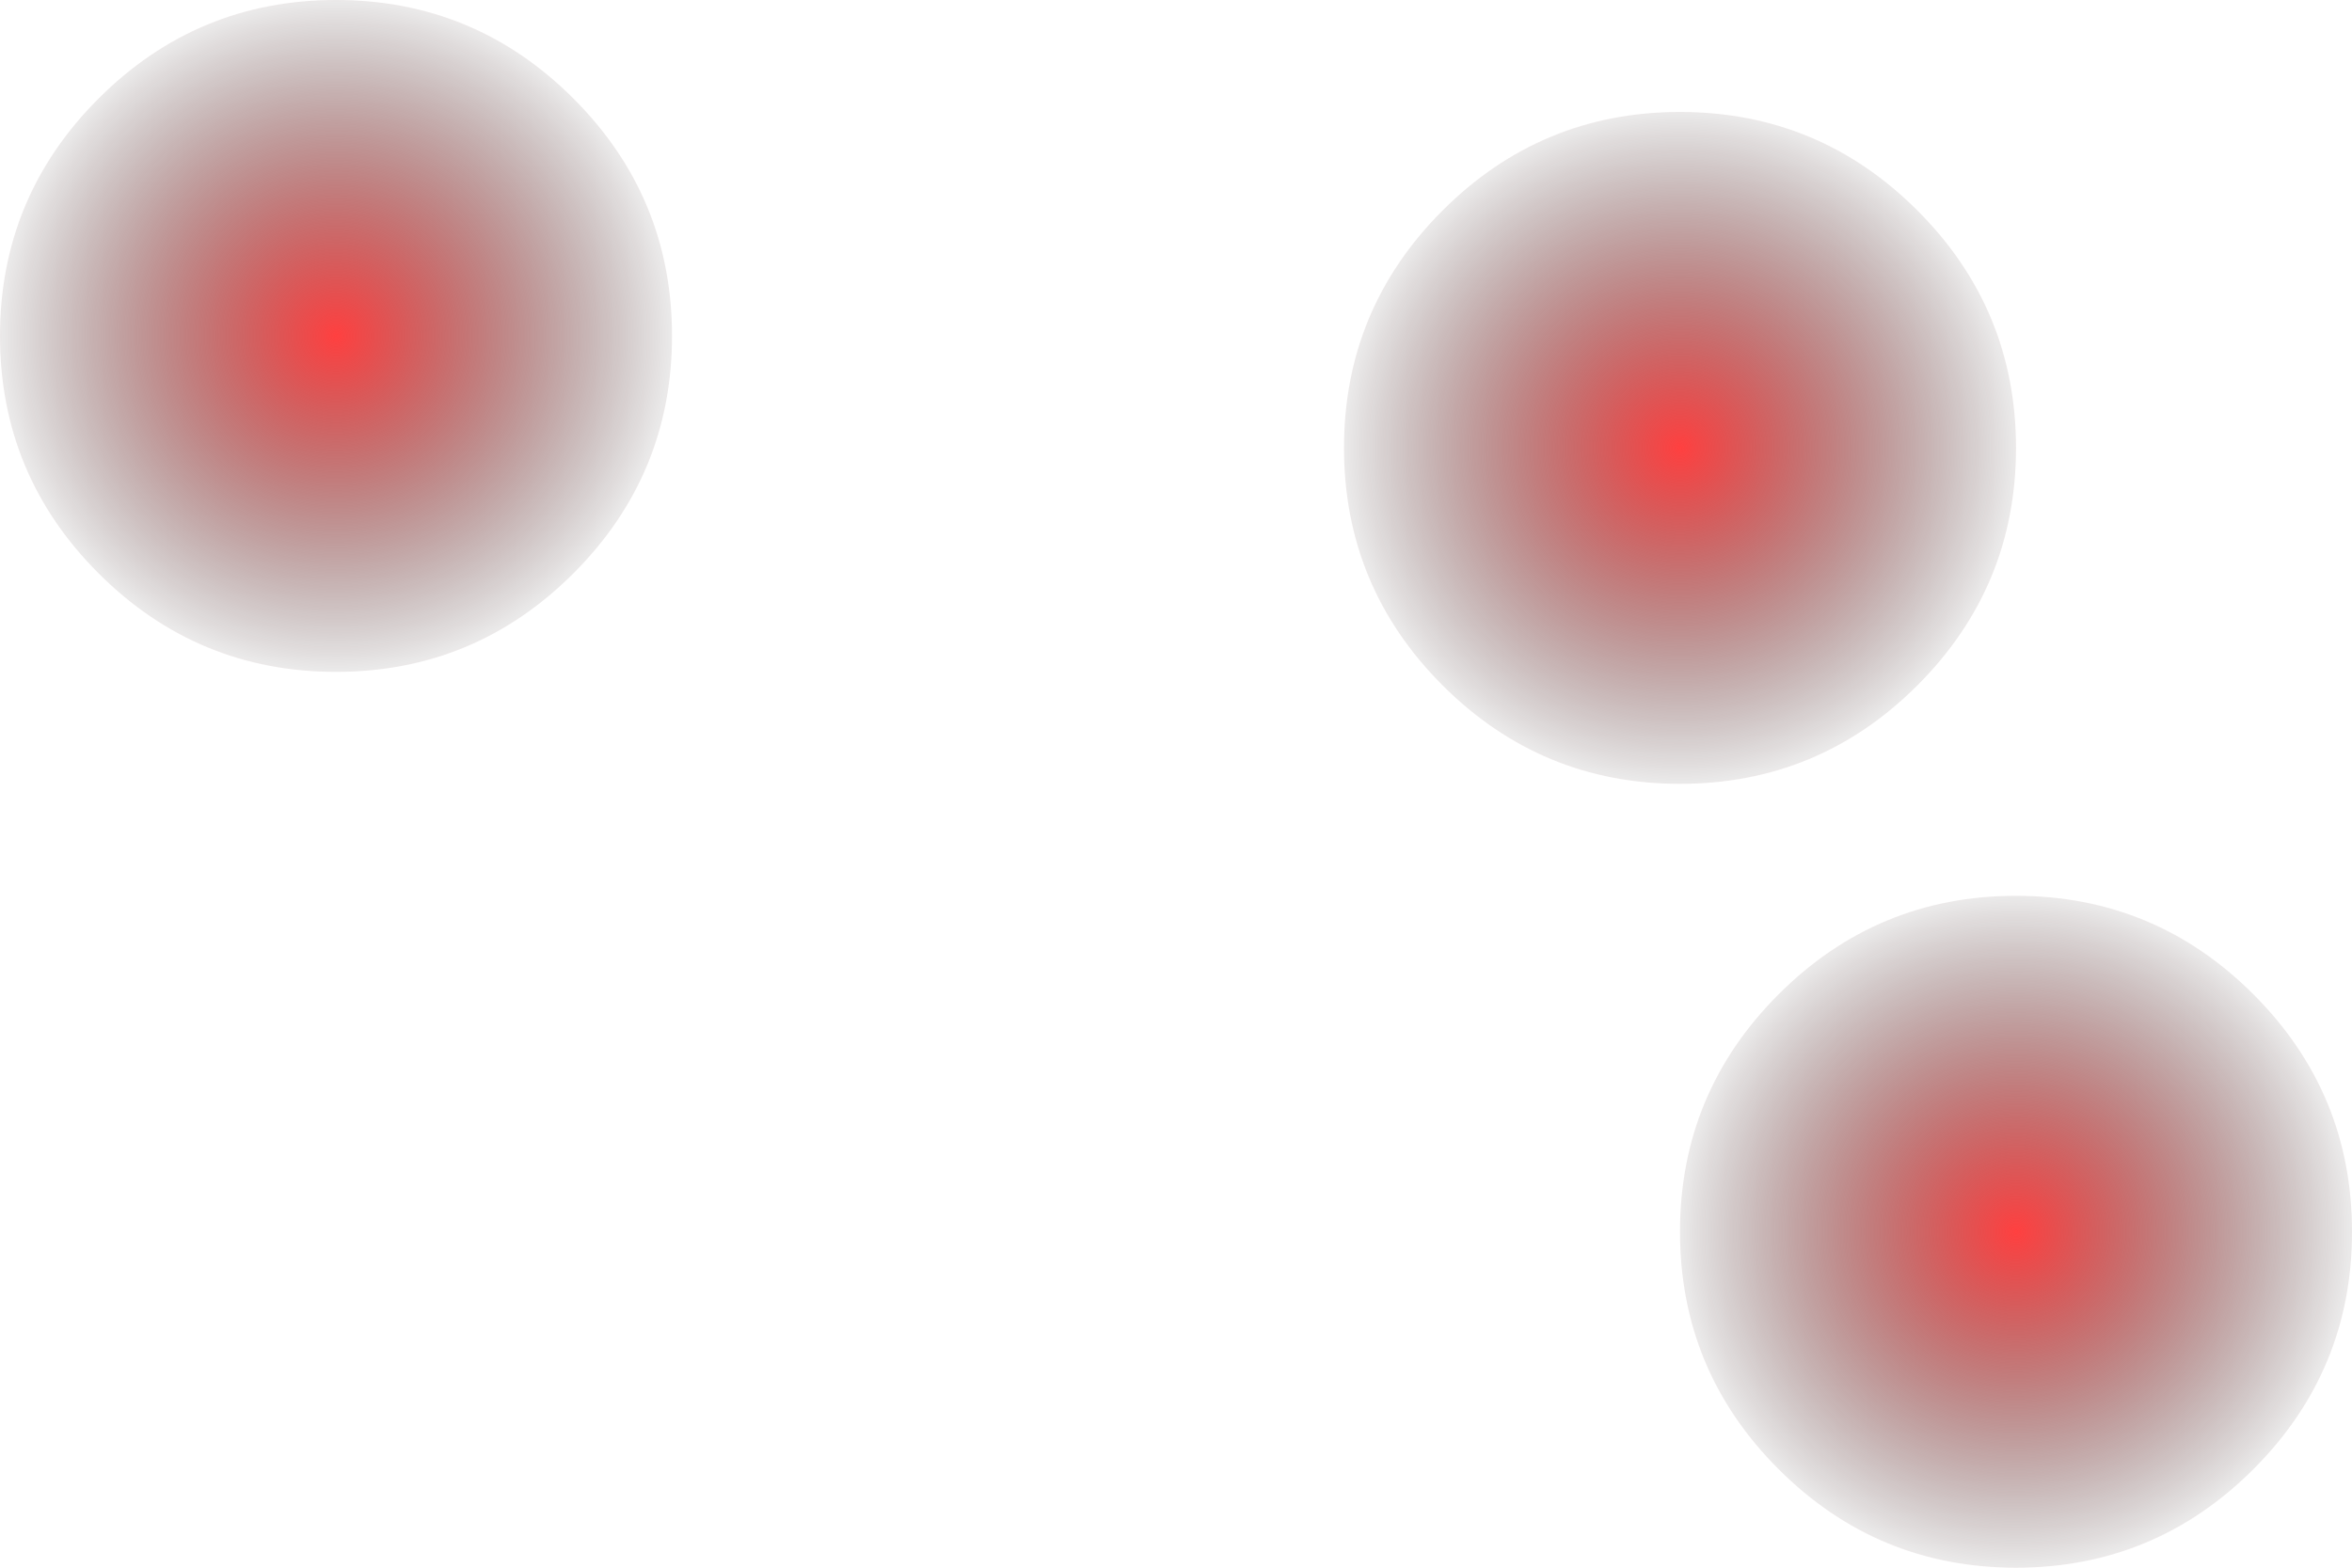 <?xml version="1.0" encoding="UTF-8" standalone="no"?>
<svg xmlns:xlink="http://www.w3.org/1999/xlink" height="35.0px" width="52.5px" xmlns="http://www.w3.org/2000/svg">
  <g transform="matrix(1.0, 0.0, 0.0, 1.0, 26.25, 17.5)">
    <path d="M18.75 -7.5 Q18.75 -4.4 16.55 -2.2 14.35 0.0 11.25 0.0 8.15 0.0 5.95 -2.2 3.75 -4.4 3.75 -7.5 3.75 -10.6 5.95 -12.8 8.15 -15.0 11.25 -15.0 14.35 -15.0 16.55 -12.8 18.75 -10.6 18.75 -7.5" fill="url(#gradient0)" fill-rule="evenodd" stroke="none"/>
    <path d="M-11.25 -10.0 Q-11.25 -6.9 -13.45 -4.7 -15.65 -2.5 -18.75 -2.5 -21.85 -2.5 -24.05 -4.7 -26.25 -6.9 -26.25 -10.0 -26.25 -13.1 -24.05 -15.3 -21.85 -17.5 -18.75 -17.5 -15.65 -17.5 -13.45 -15.3 -11.25 -13.1 -11.25 -10.0" fill="url(#gradient1)" fill-rule="evenodd" stroke="none"/>
    <path d="M26.25 10.0 Q26.25 13.1 24.05 15.3 21.85 17.5 18.75 17.5 15.65 17.5 13.45 15.3 11.25 13.1 11.25 10.0 11.25 6.9 13.45 4.7 15.65 2.5 18.75 2.5 21.85 2.5 24.05 4.7 26.25 6.9 26.25 10.0" fill="url(#gradient2)" fill-rule="evenodd" stroke="none"/>
  </g>
  <defs>
    <radialGradient cx="0" cy="0" gradientTransform="matrix(0.01, 0.0, 0.0, 0.01, 11.25, -7.5)" gradientUnits="userSpaceOnUse" id="gradient0" r="819.2" spreadMethod="pad">
      <stop offset="0.0" stop-color="#ff4040"/>
      <stop offset="1.0" stop-color="#000000" stop-opacity="0.0"/>
    </radialGradient>
    <radialGradient cx="0" cy="0" gradientTransform="matrix(0.01, 0.0, 0.0, 0.01, -18.75, -10.0)" gradientUnits="userSpaceOnUse" id="gradient1" r="819.2" spreadMethod="pad">
      <stop offset="0.0" stop-color="#ff4040"/>
      <stop offset="1.0" stop-color="#000000" stop-opacity="0.0"/>
    </radialGradient>
    <radialGradient cx="0" cy="0" gradientTransform="matrix(0.01, 0.0, 0.0, 0.01, 18.75, 10.0)" gradientUnits="userSpaceOnUse" id="gradient2" r="819.2" spreadMethod="pad">
      <stop offset="0.0" stop-color="#ff4040"/>
      <stop offset="1.0" stop-color="#000000" stop-opacity="0.0"/>
    </radialGradient>
  </defs>
</svg>
